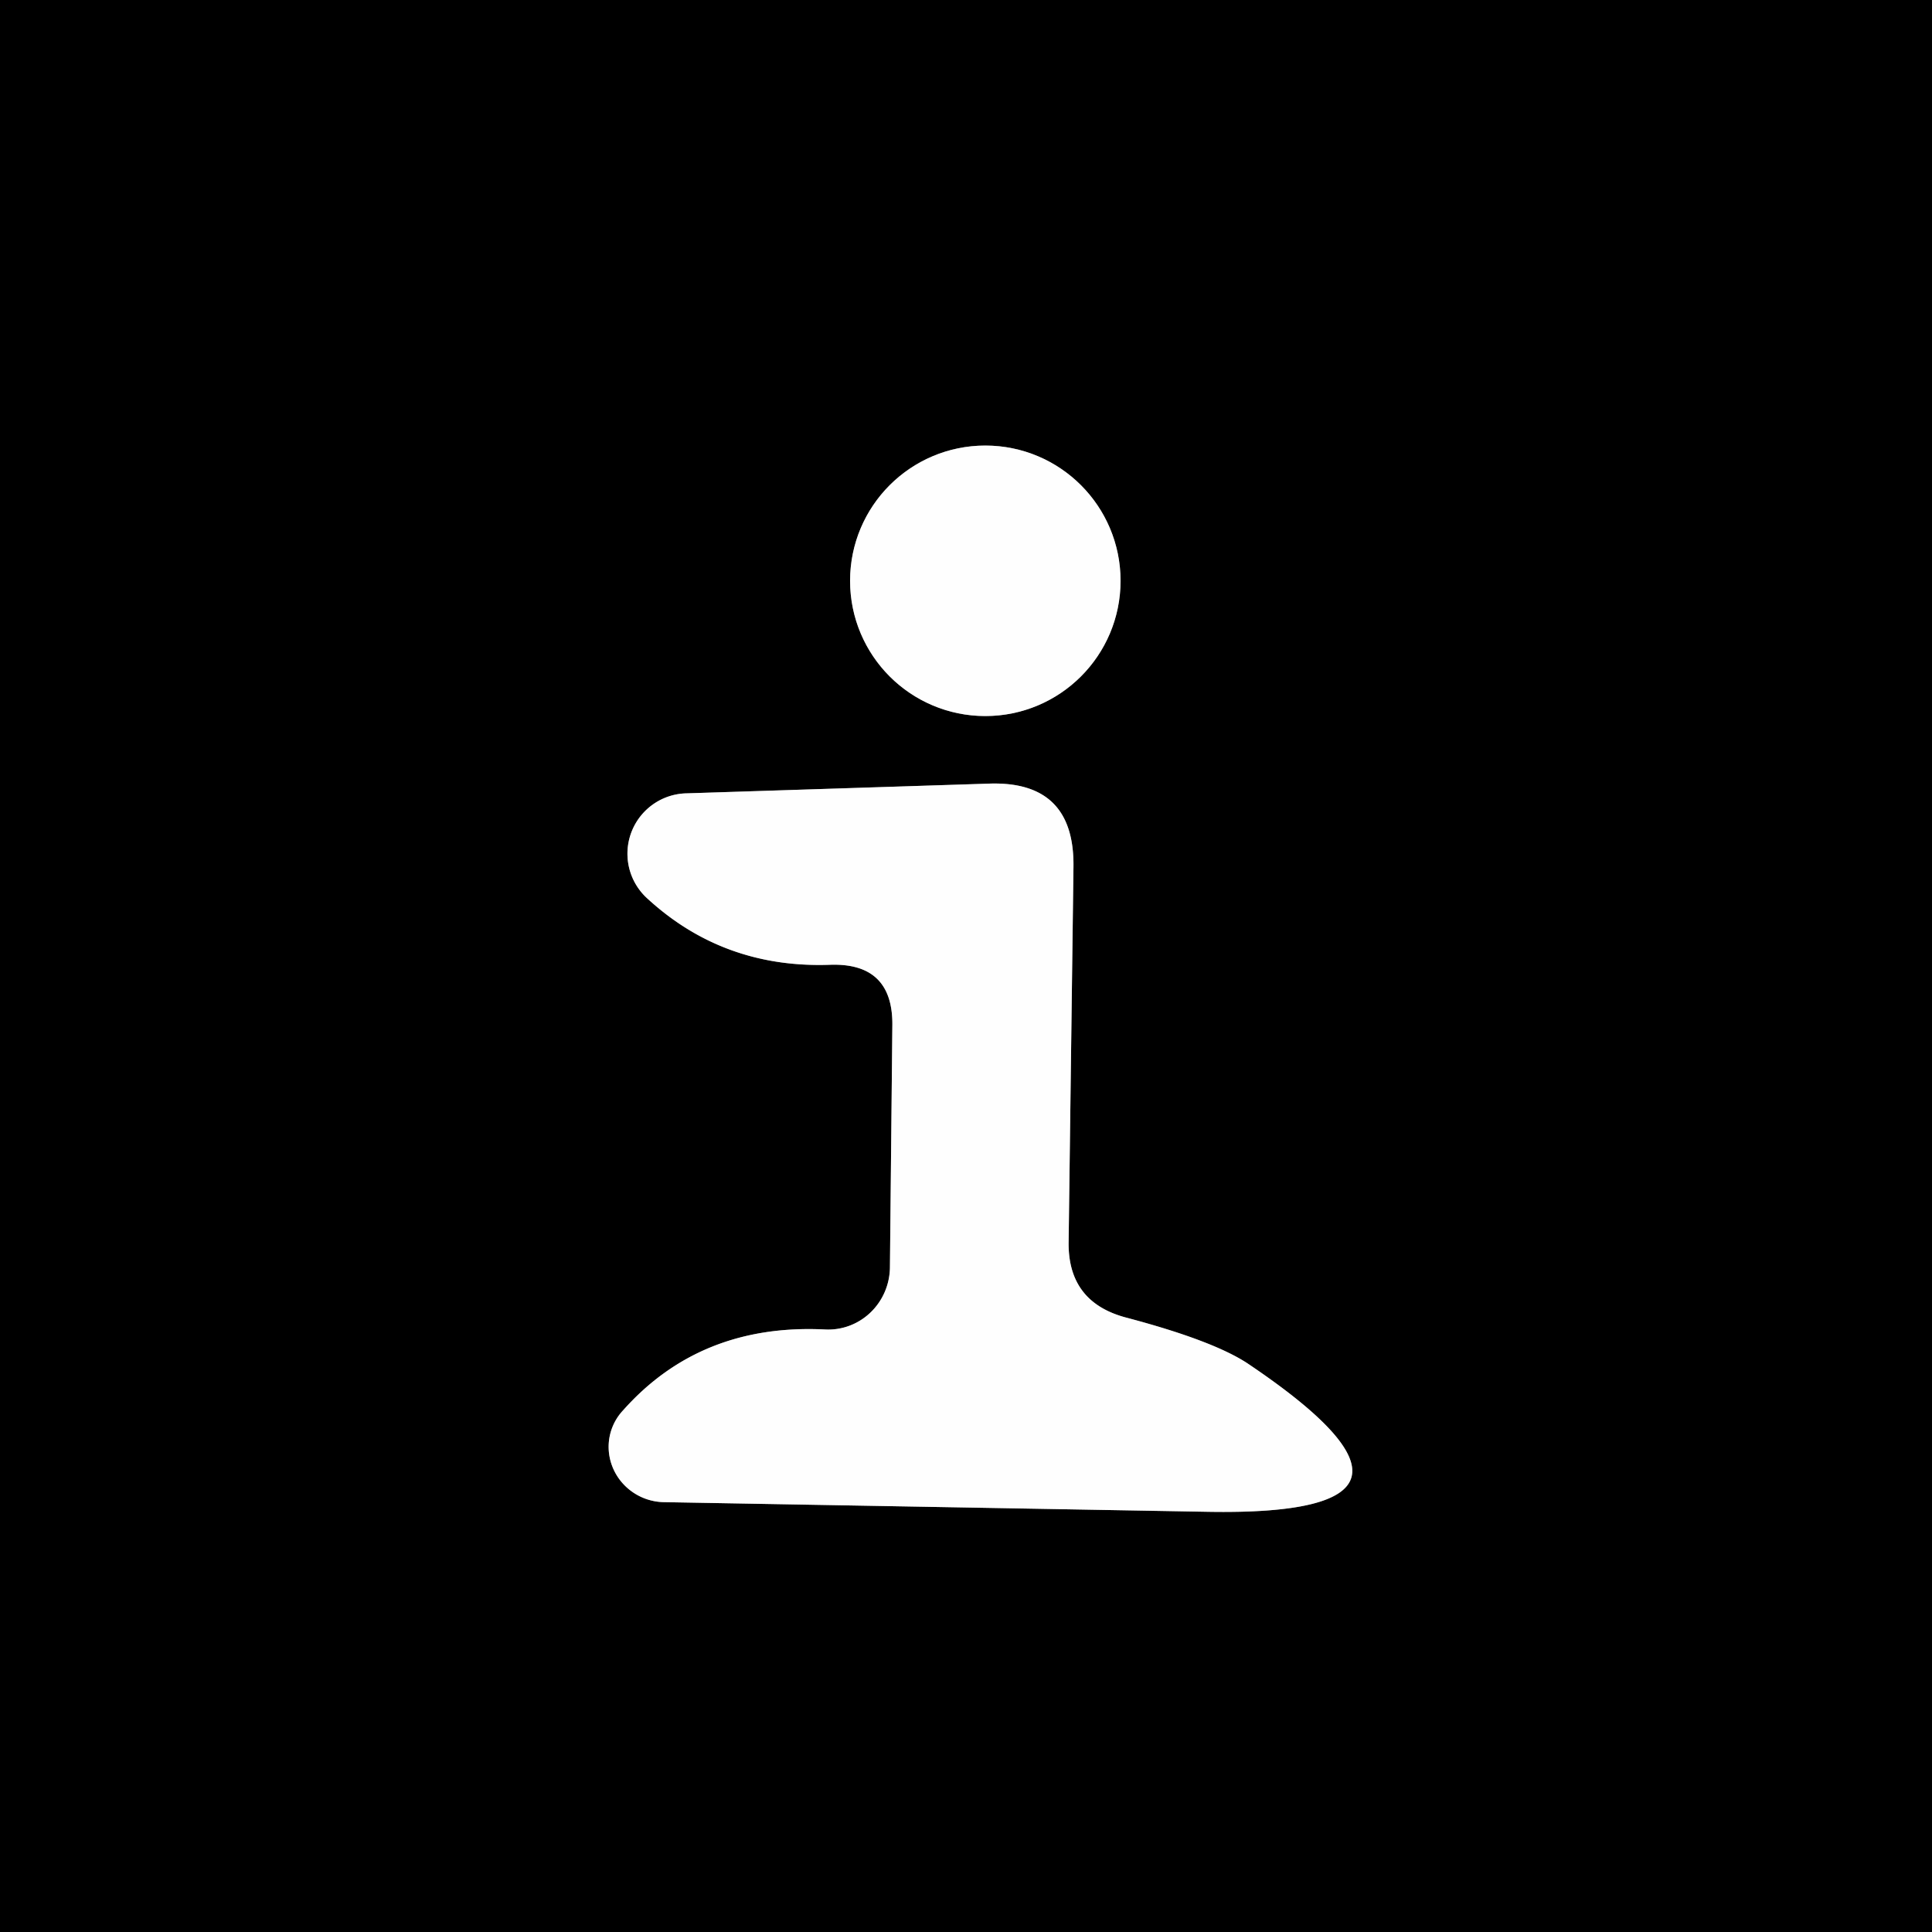 <?xml version="1.0" encoding="UTF-8" standalone="no"?>
<!DOCTYPE svg PUBLIC "-//W3C//DTD SVG 1.1//EN" "http://www.w3.org/Graphics/SVG/1.1/DTD/svg11.dtd">
<svg xmlns="http://www.w3.org/2000/svg" version="1.1" viewBox="0.00 0.00 16.00 16.00">
<rect x="0.00" y="0.00" width="16.00" height="16.00" fill="#333333" stroke="none"/>
<g stroke-width="2.00" fill="none" stroke-linecap="butt">
<path stroke="#7f7f7f" vector-effect="non-scaling-stroke" d="
  M 9.28 4.81
  A 1.12 1.12 0.0 0 0 8.16 3.69
  A 1.12 1.12 0.0 0 0 7.04 4.81
  A 1.12 1.12 0.0 0 0 8.16 5.93
  A 1.12 1.12 0.0 0 0 9.28 4.81"
/>
<path stroke="#7f7f7f" vector-effect="non-scaling-stroke" d="
  M 8.85 10.28
  L 8.89 7.18
  Q 8.90 6.46 8.18 6.49
  L 5.69 6.57
  A 0.50 0.50 0.0 0 0 5.36 7.44
  Q 5.99 8.02 6.87 7.99
  Q 7.40 7.97 7.39 8.50
  L 7.37 10.50
  A 0.52 0.51 -87.9 0 1 6.83 11.01
  Q 5.80 10.96 5.16 11.68
  A 0.46 0.45 21.6 0 0 5.49 12.44
  L 10.00 12.52
  Q 12.22 12.56 10.33 11.29
  Q 10.04 11.10 9.32 10.91
  Q 8.84 10.78 8.85 10.28"
/>
</g>
<path fill="#000000" d="
  M 0.00 0.00
  L 16.00 0.00
  L 16.00 16.00
  L 0.00 16.00
  L 0.00 0.00
  Z
  M 9.28 4.81
  A 1.12 1.12 0.0 0 0 8.16 3.69
  A 1.12 1.12 0.0 0 0 7.04 4.81
  A 1.12 1.12 0.0 0 0 8.16 5.93
  A 1.12 1.12 0.0 0 0 9.28 4.81
  Z
  M 8.85 10.28
  L 8.89 7.18
  Q 8.90 6.46 8.18 6.49
  L 5.69 6.57
  A 0.50 0.50 0.0 0 0 5.36 7.44
  Q 5.99 8.02 6.87 7.99
  Q 7.40 7.97 7.39 8.50
  L 7.37 10.50
  A 0.52 0.51 -87.9 0 1 6.83 11.01
  Q 5.80 10.96 5.16 11.68
  A 0.46 0.45 21.6 0 0 5.49 12.44
  L 10.00 12.52
  Q 12.22 12.56 10.33 11.29
  Q 10.04 11.10 9.32 10.91
  Q 8.84 10.78 8.85 10.28
  Z"
/>
<circle fill="#fefefe" cx="8.16" cy="4.81" r="1.12"/>
<path fill="#fefefe" d="
  M 9.32 10.91
  Q 10.04 11.10 10.33 11.29
  Q 12.22 12.56 10.00 12.52
  L 5.49 12.44
  A 0.46 0.45 21.6 0 1 5.16 11.68
  Q 5.80 10.96 6.83 11.01
  A 0.52 0.51 -87.9 0 0 7.37 10.50
  L 7.39 8.50
  Q 7.40 7.97 6.87 7.99
  Q 5.99 8.02 5.36 7.44
  A 0.50 0.50 0.0 0 1 5.69 6.57
  L 8.18 6.49
  Q 8.90 6.46 8.89 7.18
  L 8.85 10.28
  Q 8.84 10.78 9.32 10.91
  Z"
/>
</svg>
